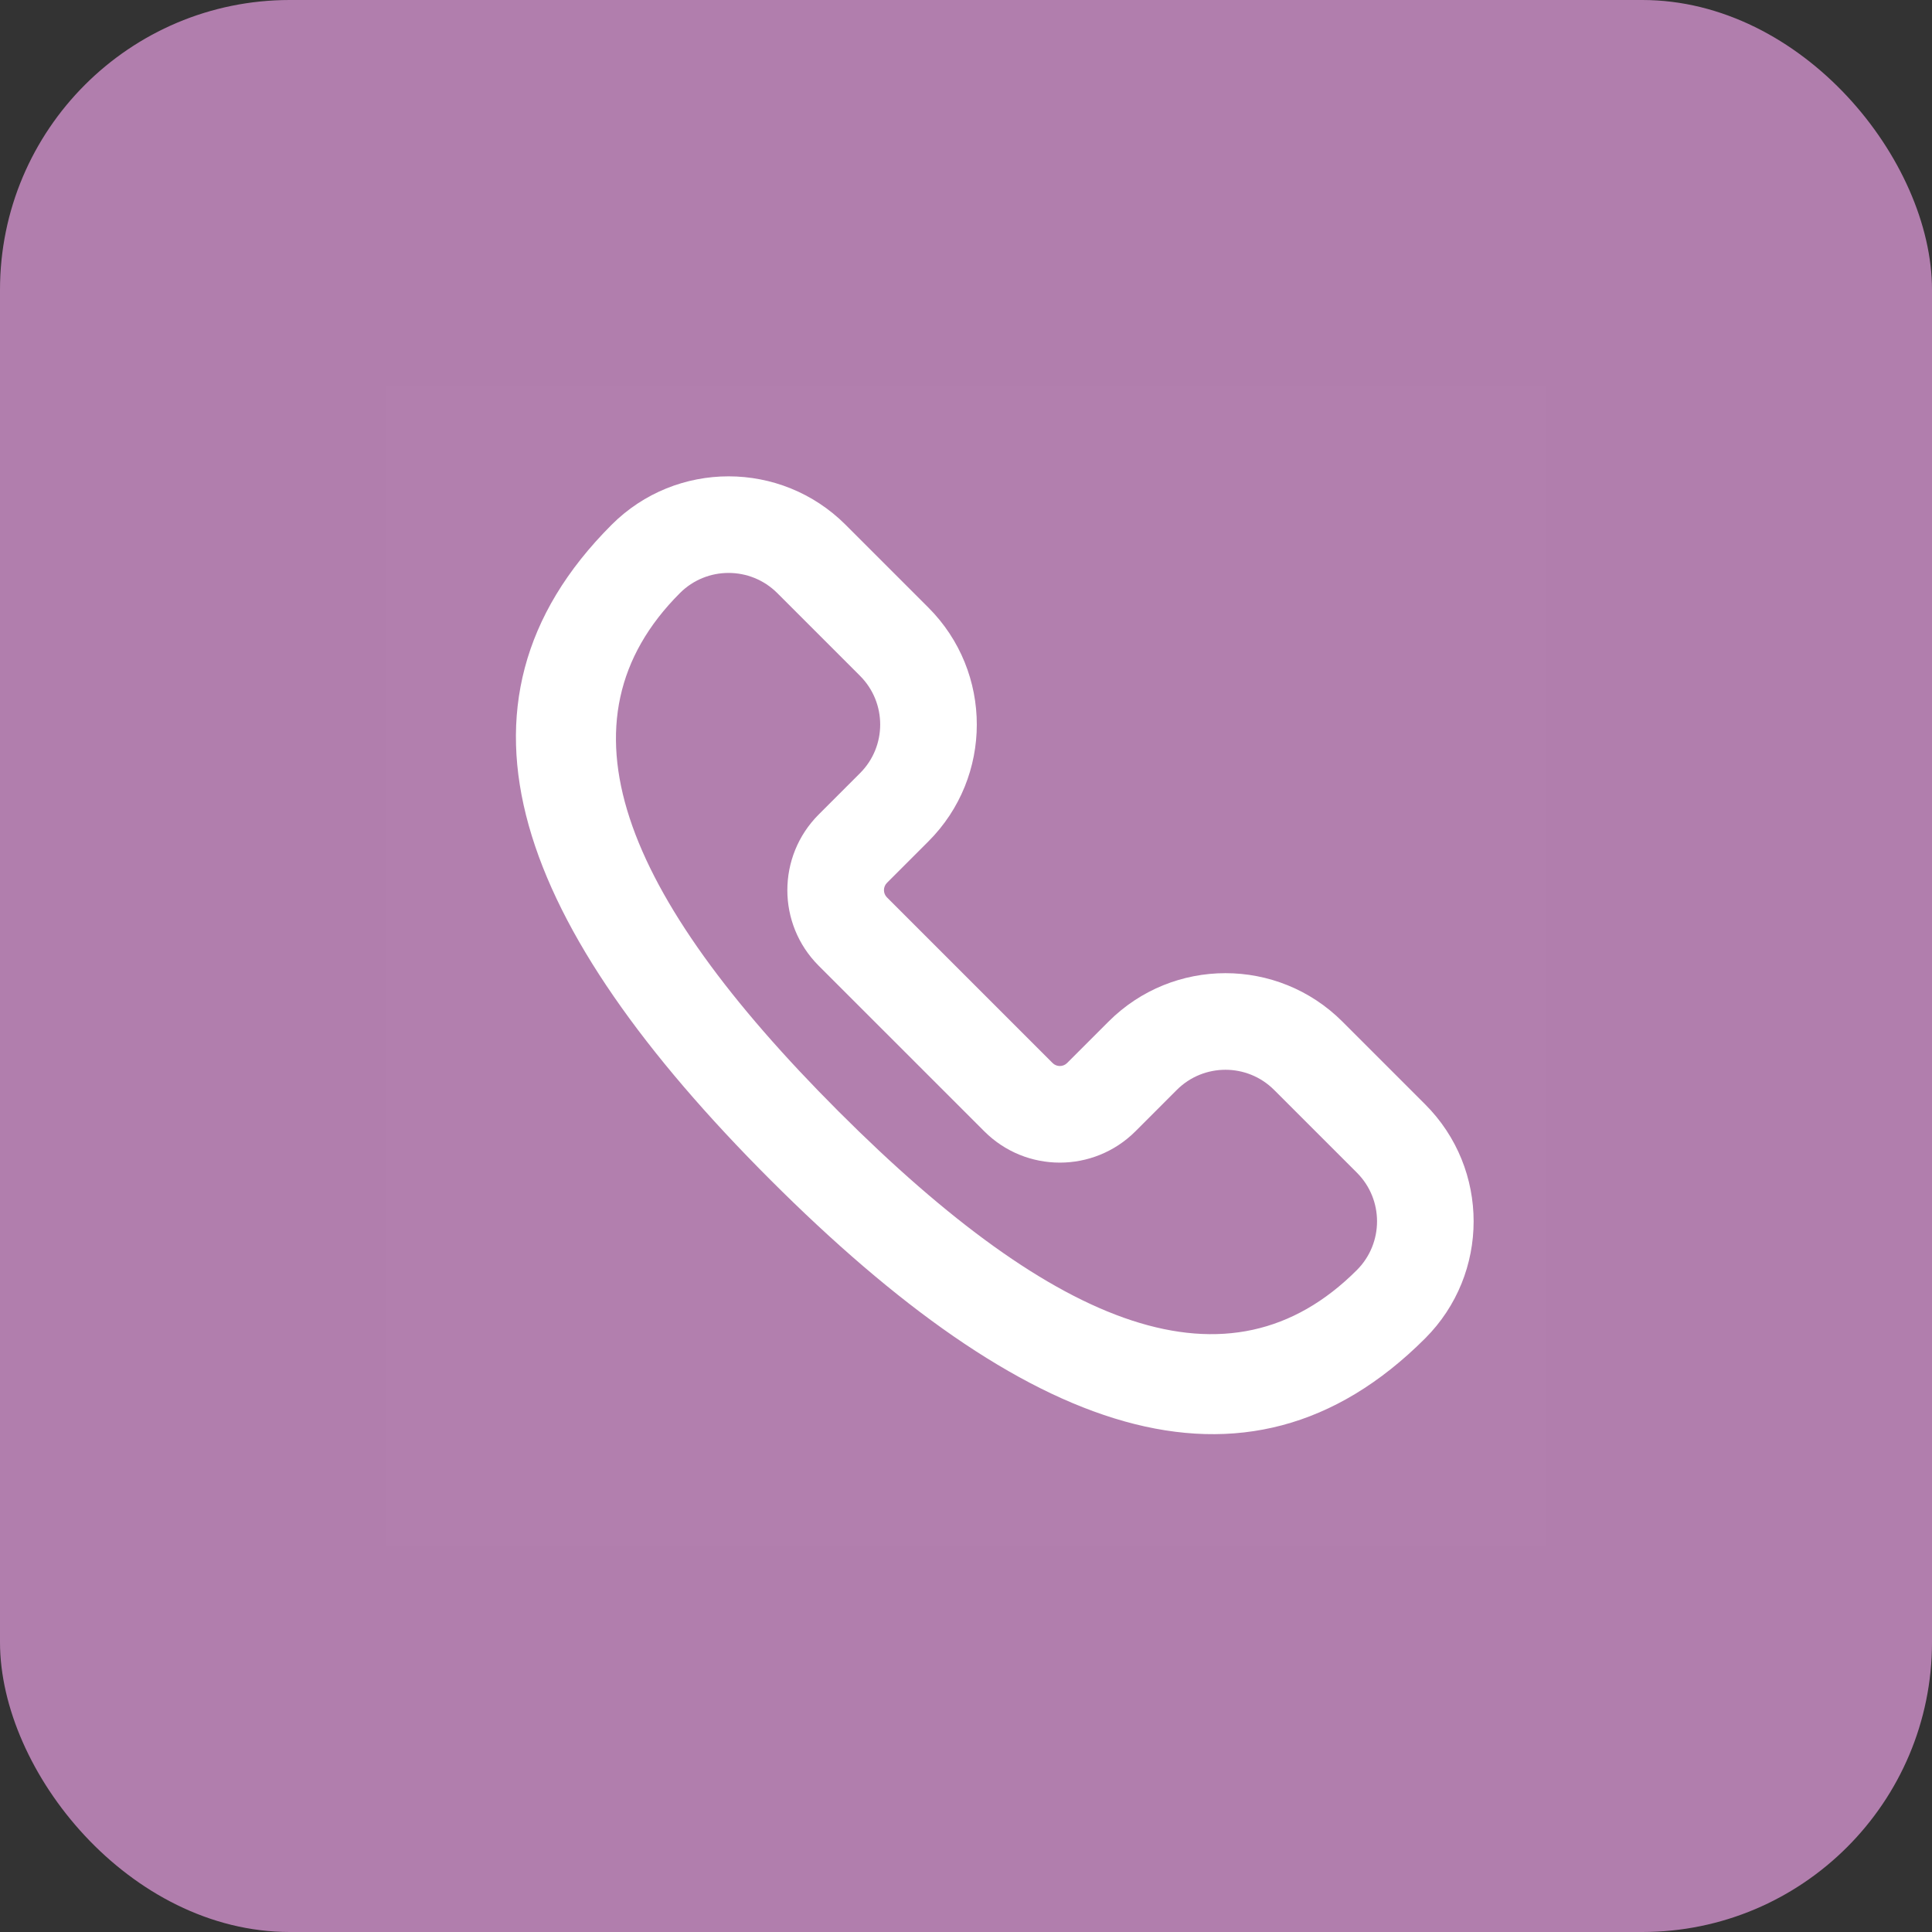 <svg width="80" height="80" viewBox="0 0 80 80" fill="none" xmlns="http://www.w3.org/2000/svg">
<rect x="0" y="0" width="80" height="80" fill="#333333" stroke="none"/>
<rect width="80" height="80" rx="12" fill="#B17EAD"/>
<rect width="48" height="48" transform="translate(16 16)" fill="white" fill-opacity="0.01"/>
<path fill-rule="evenodd" clip-rule="evenodd" d="M25.326 21.729C28 19.056 32.337 19.056 35.013 21.729L38.441 25.157C41.116 27.832 41.116 32.171 38.441 34.843L36.728 36.556C36.561 36.724 36.561 36.993 36.727 37.159L43.585 44.017C43.751 44.183 44.02 44.183 44.187 44.017L45.9 42.304C48.573 39.628 52.912 39.628 55.587 42.303L59.015 45.731C61.688 48.404 61.688 52.742 59.015 55.417C51.531 62.902 42.334 59.291 31.894 48.849C21.467 38.422 17.846 29.209 25.326 21.729ZM56.186 52.59C57.298 51.477 57.298 49.67 56.187 48.559L52.758 45.131C51.646 44.019 49.841 44.019 48.729 45.131L47.014 46.847C45.284 48.573 42.485 48.574 40.757 46.845L33.898 39.987C32.17 38.259 32.171 35.46 33.898 33.729L35.613 32.014C36.725 30.903 36.725 29.098 35.612 27.985L32.185 24.558C31.072 23.446 29.266 23.446 28.155 24.557C22.879 29.833 25.692 36.99 34.723 46.021C43.767 55.067 50.906 57.87 56.186 52.59Z" fill="white"/>
</svg>
